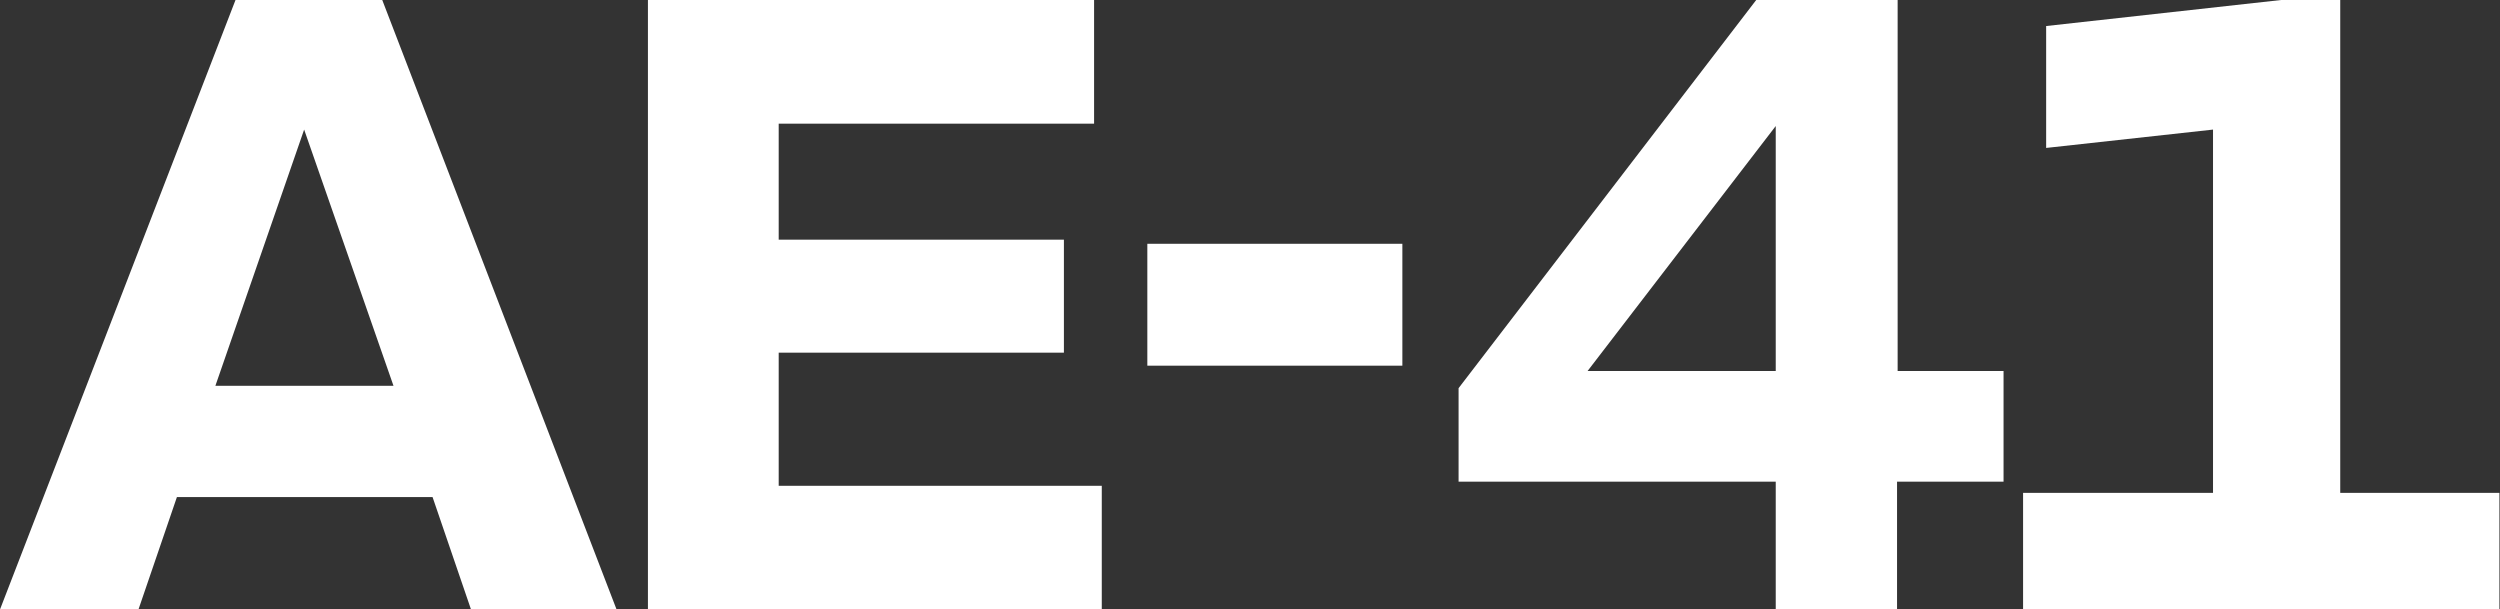 <?xml version="1.0" encoding="utf-8"?>
<!-- Generator: Adobe Illustrator 22.1.0, SVG Export Plug-In . SVG Version: 6.00 Build 0)  -->
<svg version="1.1" id="Capa_1" xmlns="http://www.w3.org/2000/svg" xmlns:xlink="http://www.w3.org/1999/xlink" x="0px" y="0px"
	 viewBox="0 0 422.5 103" style="enable-background:new 0 0 422.5 103;" xml:space="preserve">
<rect x="0" y="0" width="422.5" height="103" fill="#333333" stroke="none"/>
<style type="text/css">
	.st0{fill:#FFFFFF;}
</style>
<title>ae-41</title>
<path class="st0" d="M79.6,103l-6.5-19H29.9l-6.5,19H0L39.8,0h24.8l39.6,103H79.6z M36.4,65.2h30.1L51.4,21.9L36.4,65.2z"/>
<path class="st0" d="M131.6,82.1h54.6V103h-76.7V0h75.4v20.9h-53.3v19.6h48.2v19.1h-48.2V82.1z"/>
<path class="st0" d="M193.9,41.2H237v20.6h-43.1V41.2z"/>
<path class="st0" d="M338.6,62.7v18.7h-18V103h-20.5V81.4h-53.6V65.6L296.8,0h23.9v62.7H338.6z M268.3,62.7h31.8V21.3L268.3,62.7z"
	/>
<path class="st0" d="M395.5,83.3h26.9V103h-80.5V83.3H374V21.9L345.8,25V4.4L385.5,0h10L395.5,83.3z"/>
</svg>
